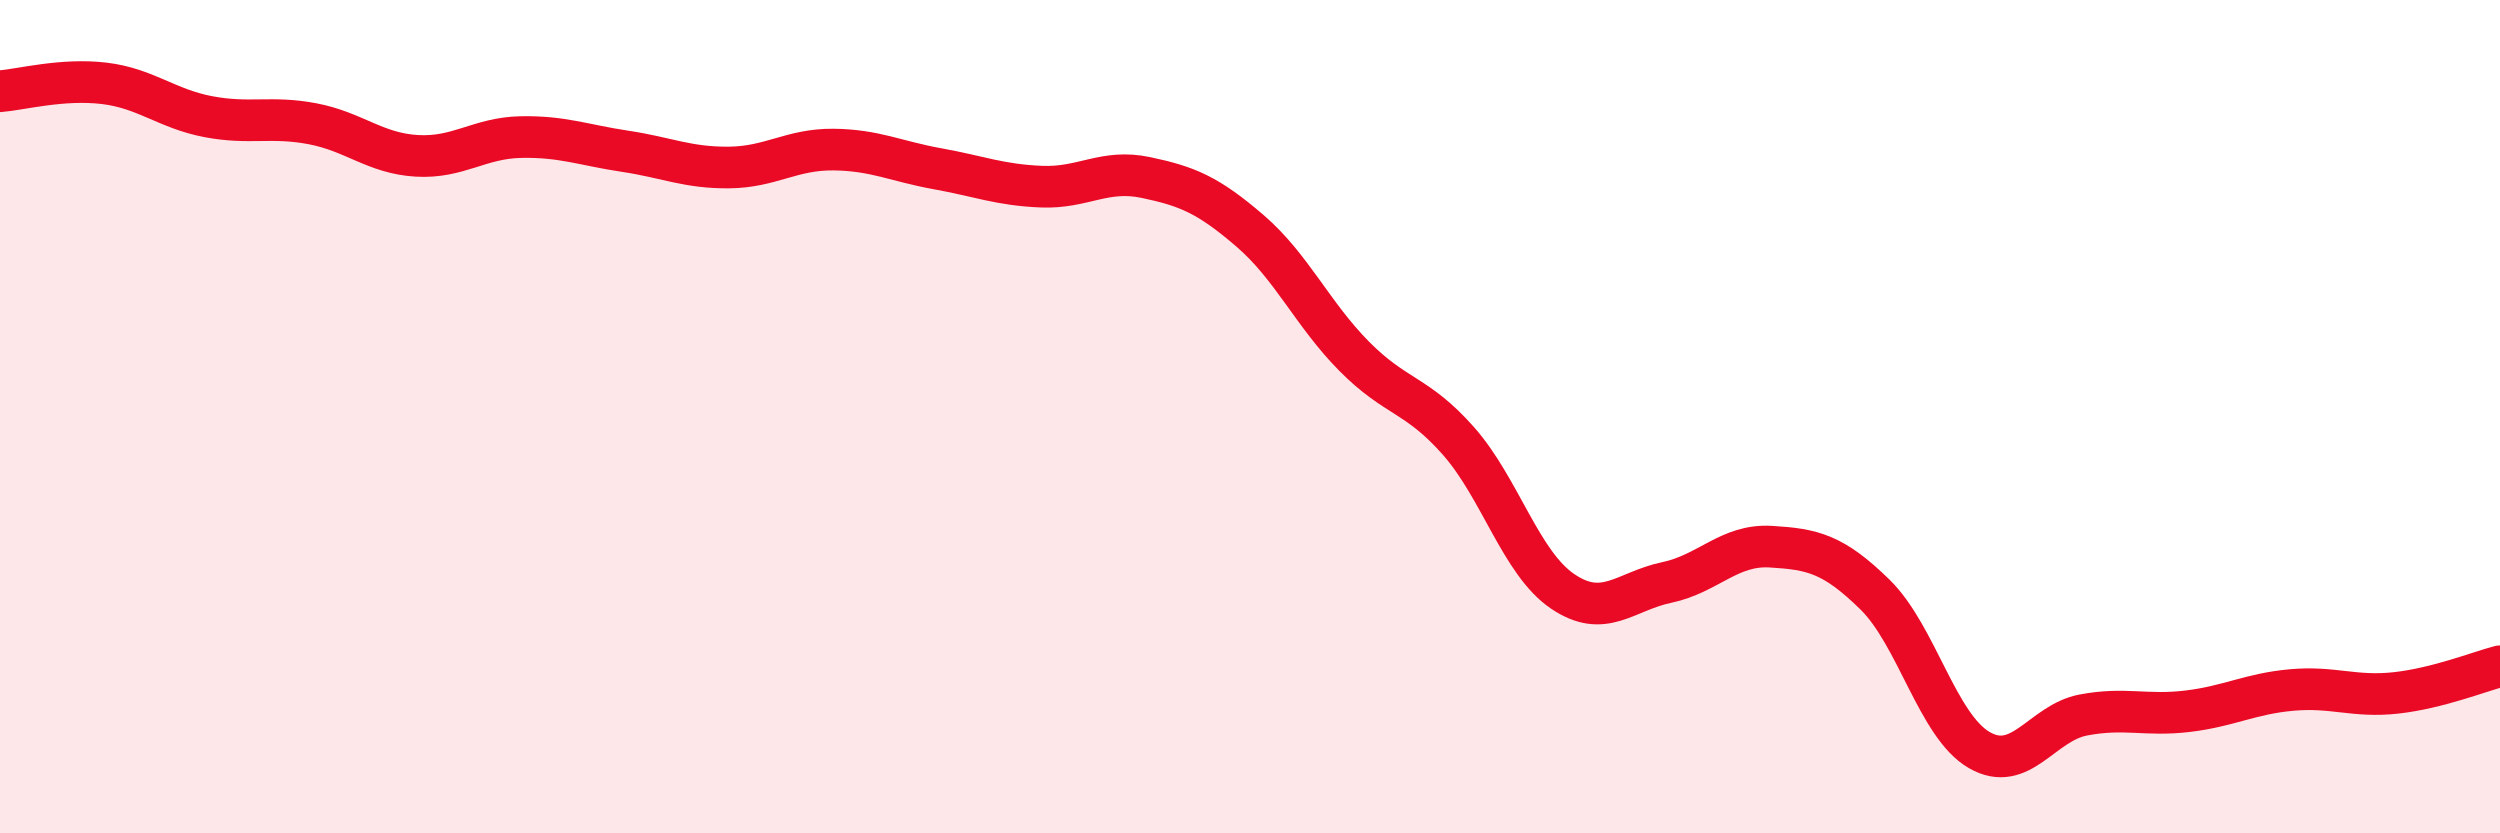 
    <svg width="60" height="20" viewBox="0 0 60 20" xmlns="http://www.w3.org/2000/svg">
      <path
        d="M 0,2.19 C 0.5,2.15 1.5,1.88 2.5,2 C 3.5,2.12 4,2.61 5,2.8 C 6,2.99 6.5,2.78 7.5,2.97 C 8.5,3.16 9,3.68 10,3.74 C 11,3.8 11.5,3.31 12.5,3.29 C 13.5,3.27 14,3.48 15,3.63 C 16,3.78 16.5,4.03 17.5,4.02 C 18.5,4.01 19,3.58 20,3.59 C 21,3.6 21.5,3.87 22.5,4.05 C 23.5,4.23 24,4.44 25,4.48 C 26,4.52 26.5,4.05 27.5,4.26 C 28.5,4.47 29,4.68 30,5.54 C 31,6.4 31.5,7.54 32.5,8.55 C 33.5,9.56 34,9.45 35,10.58 C 36,11.71 36.5,13.51 37.5,14.19 C 38.5,14.87 39,14.19 40,13.98 C 41,13.77 41.5,13.06 42.5,13.12 C 43.5,13.18 44,13.29 45,14.27 C 46,15.25 46.5,17.42 47.5,18 C 48.5,18.58 49,17.35 50,17.16 C 51,16.97 51.5,17.19 52.5,17.07 C 53.5,16.95 54,16.65 55,16.56 C 56,16.47 56.5,16.74 57.5,16.63 C 58.5,16.52 59.5,16.12 60,15.99L60 20L0 20Z"
        fill="#EB0A25"
        opacity="0.1"
        stroke-linecap="round"
        stroke-linejoin="round"
      />
      <path
        d="M 0,2.19 C 0.5,2.15 1.5,1.88 2.5,2 C 3.5,2.12 4,2.61 5,2.8 C 6,2.99 6.5,2.78 7.5,2.97 C 8.5,3.16 9,3.68 10,3.74 C 11,3.8 11.5,3.31 12.5,3.29 C 13.5,3.27 14,3.48 15,3.63 C 16,3.78 16.5,4.03 17.5,4.02 C 18.5,4.01 19,3.58 20,3.59 C 21,3.6 21.5,3.87 22.5,4.05 C 23.5,4.23 24,4.44 25,4.48 C 26,4.52 26.5,4.05 27.5,4.26 C 28.5,4.47 29,4.68 30,5.54 C 31,6.4 31.5,7.54 32.5,8.55 C 33.5,9.56 34,9.45 35,10.58 C 36,11.71 36.5,13.51 37.5,14.19 C 38.5,14.87 39,14.19 40,13.98 C 41,13.77 41.5,13.06 42.5,13.12 C 43.5,13.18 44,13.29 45,14.27 C 46,15.25 46.5,17.42 47.5,18 C 48.5,18.58 49,17.35 50,17.16 C 51,16.97 51.5,17.19 52.5,17.07 C 53.5,16.95 54,16.65 55,16.56 C 56,16.47 56.5,16.74 57.5,16.63 C 58.5,16.52 59.5,16.12 60,15.99"
        stroke="#EB0A25"
        stroke-width="1"
        fill="none"
        stroke-linecap="round"
        stroke-linejoin="round"
      />
    </svg>
  